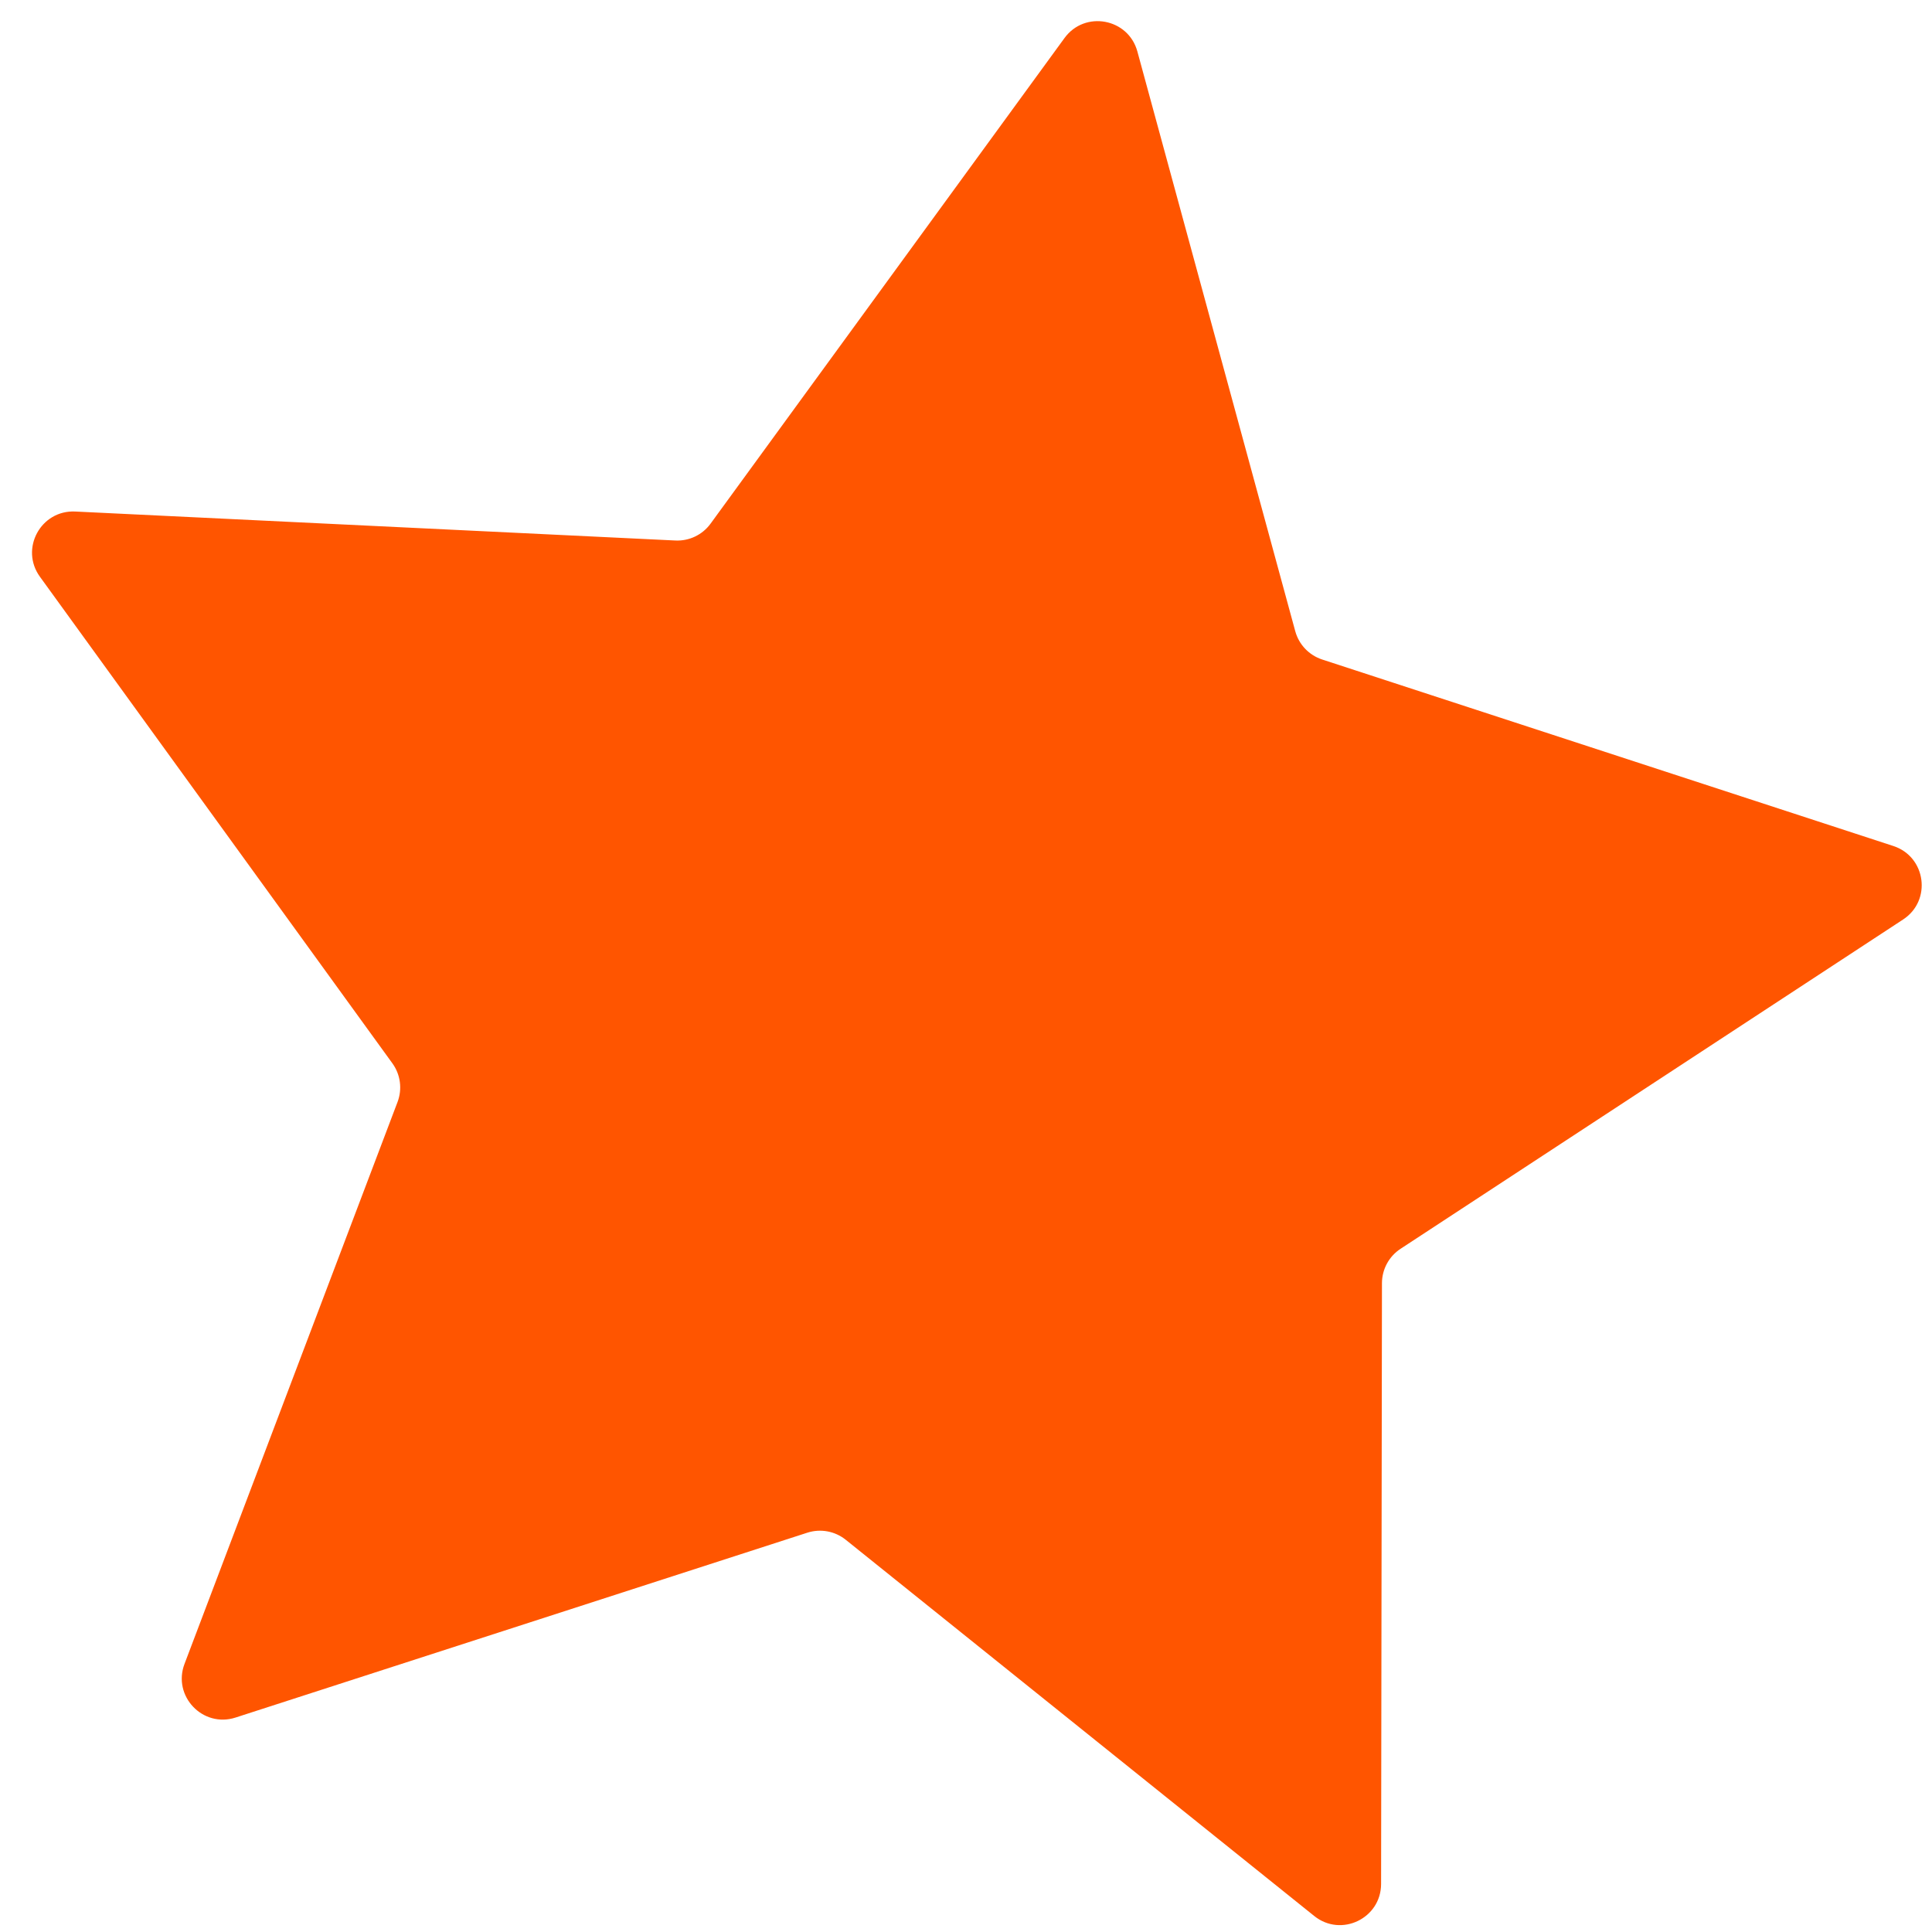 <?xml version="1.0" encoding="UTF-8"?> <svg xmlns="http://www.w3.org/2000/svg" width="47" height="47" viewBox="0 0 47 47" fill="none"> <path d="M25.896 0.926C26.39 0.248 27.448 0.443 27.669 1.252L31.51 15.356C31.599 15.681 31.845 15.939 32.165 16.044L46.06 20.581C46.857 20.842 46.999 21.909 46.298 22.368L34.071 30.38C33.79 30.564 33.62 30.878 33.619 31.215L33.598 45.832C33.596 46.671 32.626 47.136 31.972 46.611L20.574 37.458C20.311 37.247 19.961 37.183 19.64 37.286L5.731 41.783C4.933 42.041 4.191 41.261 4.489 40.477L9.671 26.809C9.79 26.494 9.743 26.14 9.546 25.868L0.971 14.03C0.479 13.35 0.992 12.404 1.83 12.444L16.43 13.149C16.766 13.165 17.088 13.011 17.286 12.739L25.896 0.926Z" fill="#FF5500"></path> </svg> 